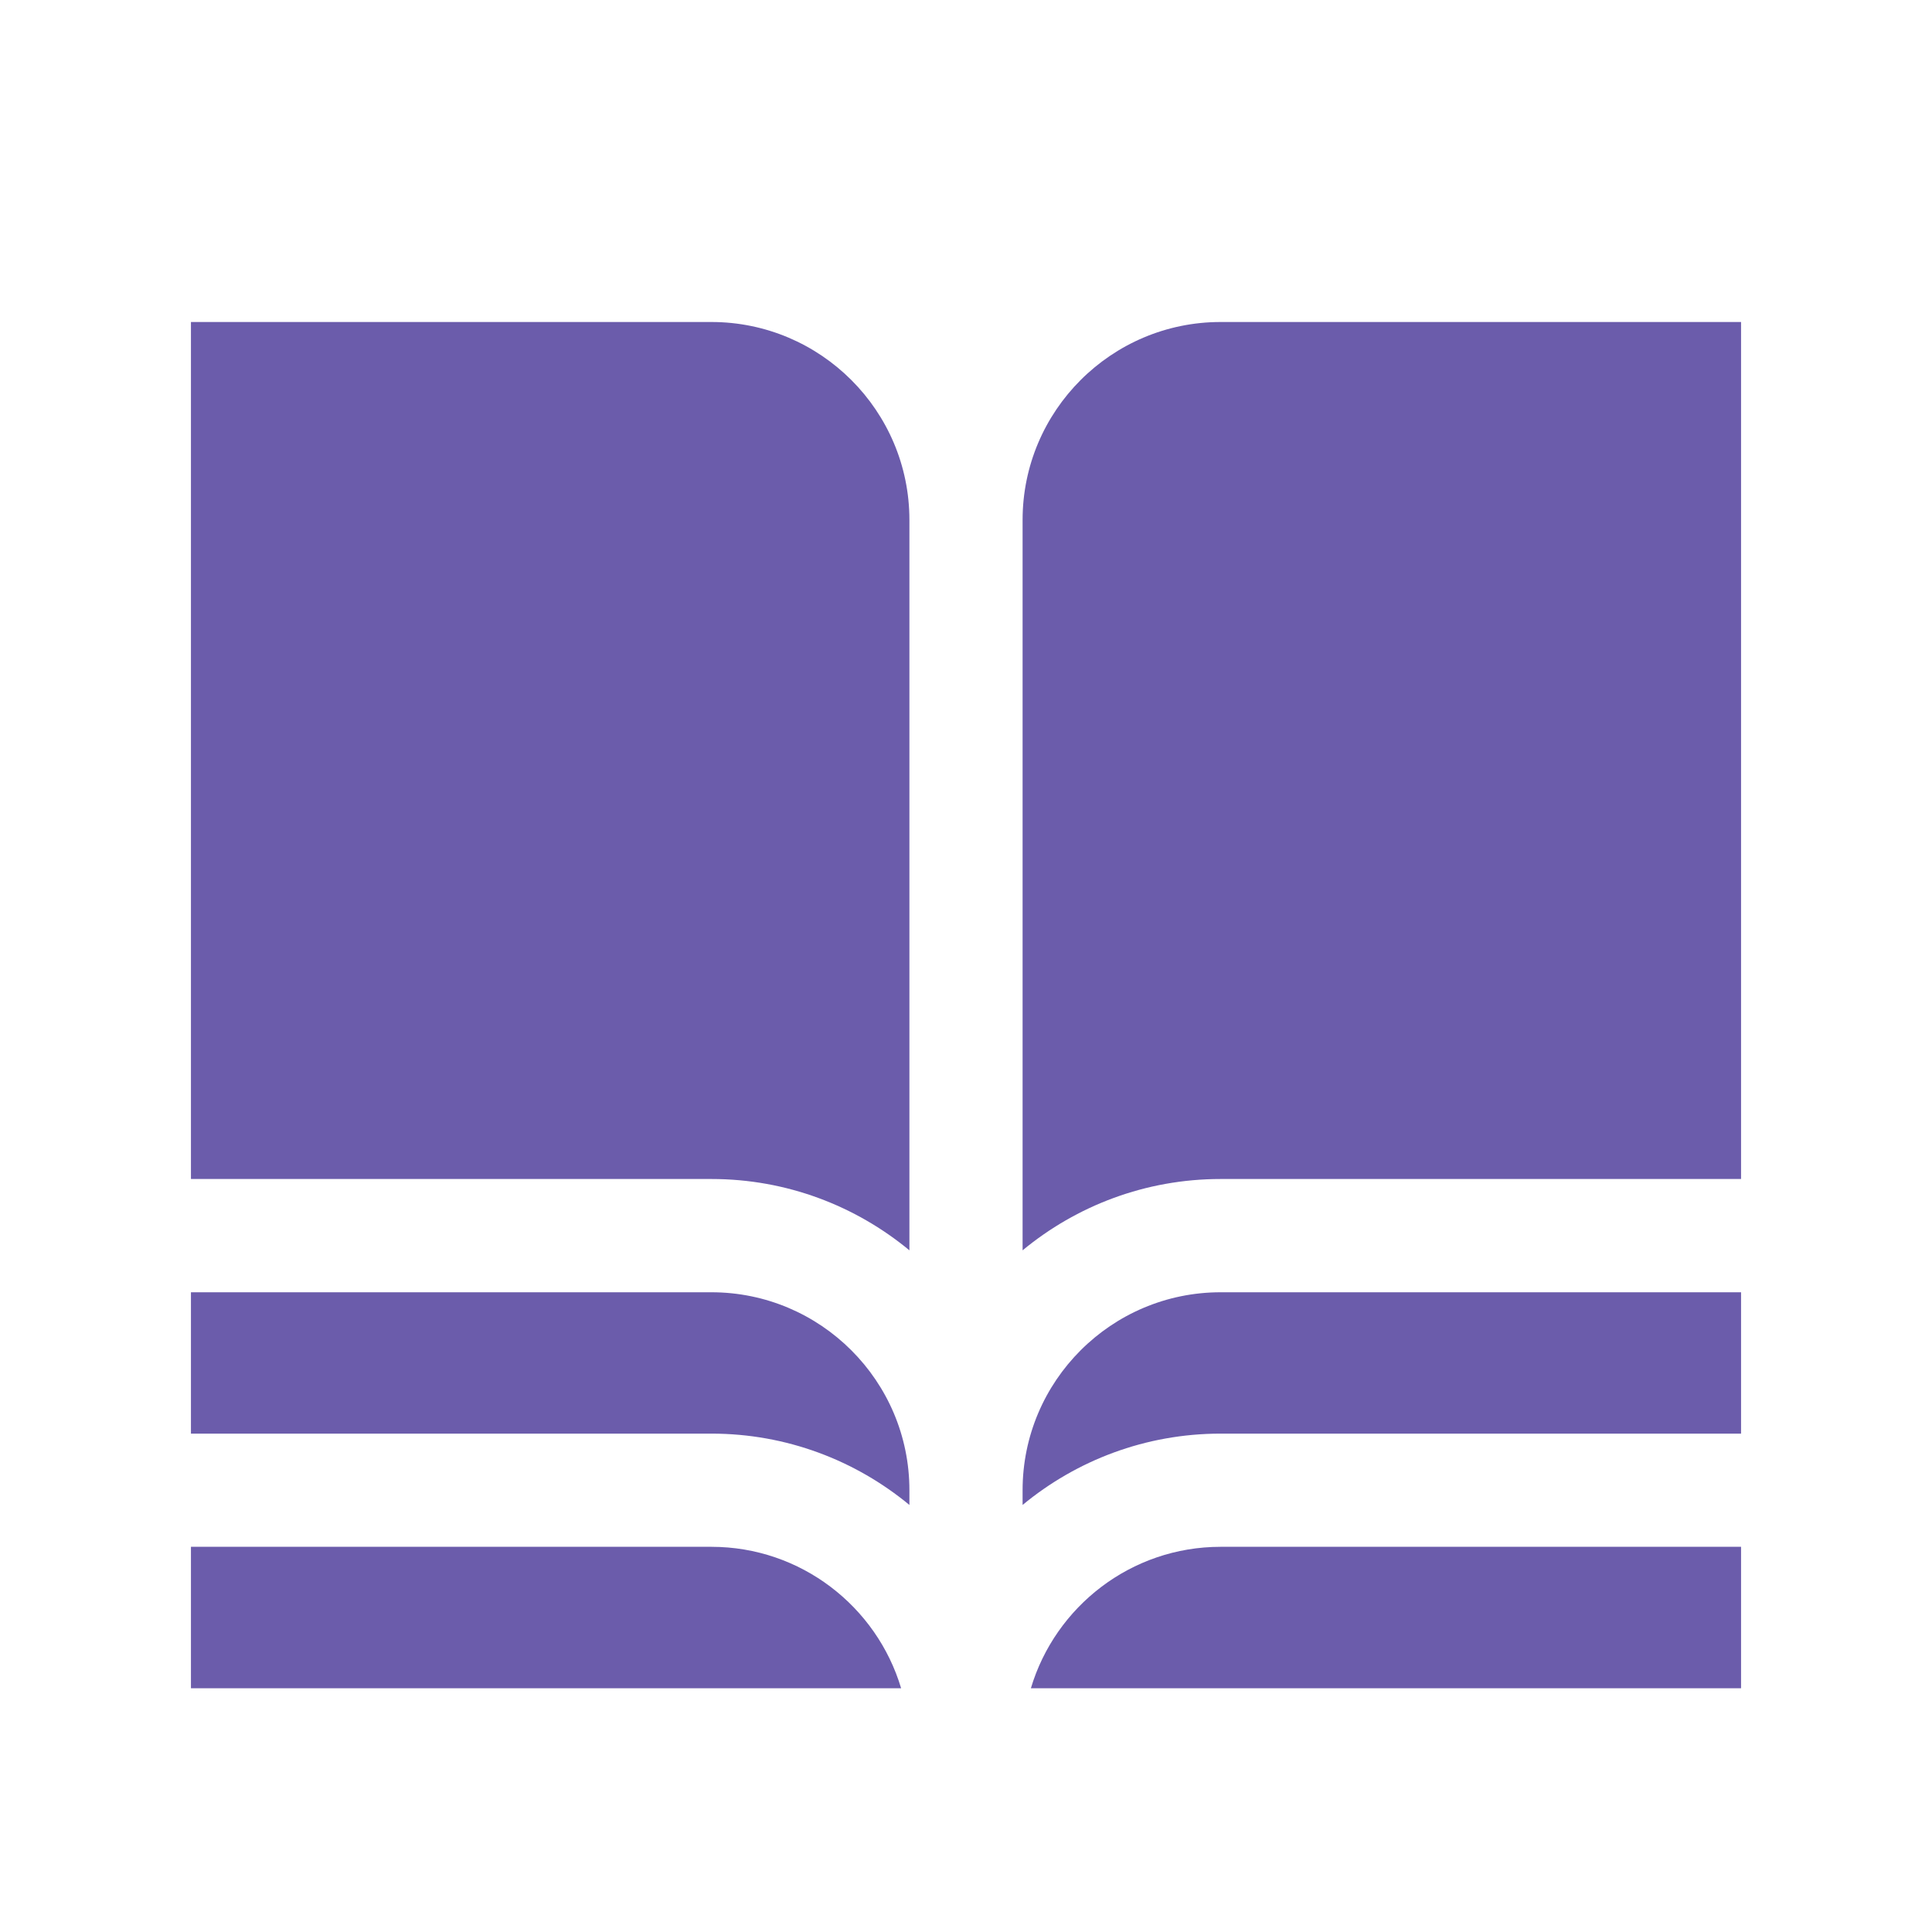 <svg xmlns="http://www.w3.org/2000/svg" fill="none" viewBox="0 0 24 24" height="24" width="24">
<path fill="#6B5CAB" d="M8.837 4H2.372V14.646H8.838C9.771 14.646 10.628 14.979 11.297 15.532V6.459C11.297 5.103 10.194 4 8.837 4Z"></path>
<path fill="#6B5CAB" d="M15.163 4C13.806 4 12.703 5.103 12.703 6.459V15.532C13.372 14.979 14.229 14.646 15.163 14.646H21.628V4H15.163Z"></path>
<path fill="#6B5CAB" d="M8.837 16.053H2.372V17.809H8.838C9.771 17.809 10.628 18.142 11.297 18.695V18.512C11.297 17.156 10.194 16.053 8.837 16.053Z"></path>
<path fill="#6B5CAB" d="M8.837 19.215H2.372V20.972H11.194C10.891 19.957 9.949 19.215 8.837 19.215Z"></path>
<path fill="#6B5CAB" d="M12.806 20.972H21.628V19.215H15.163C14.051 19.215 13.109 19.957 12.806 20.972Z"></path>
<path fill="#6B5CAB" d="M12.703 18.512V18.695C13.372 18.142 14.229 17.809 15.163 17.809H21.628V16.053H15.163C13.806 16.053 12.703 17.156 12.703 18.512Z"></path>
</svg>
